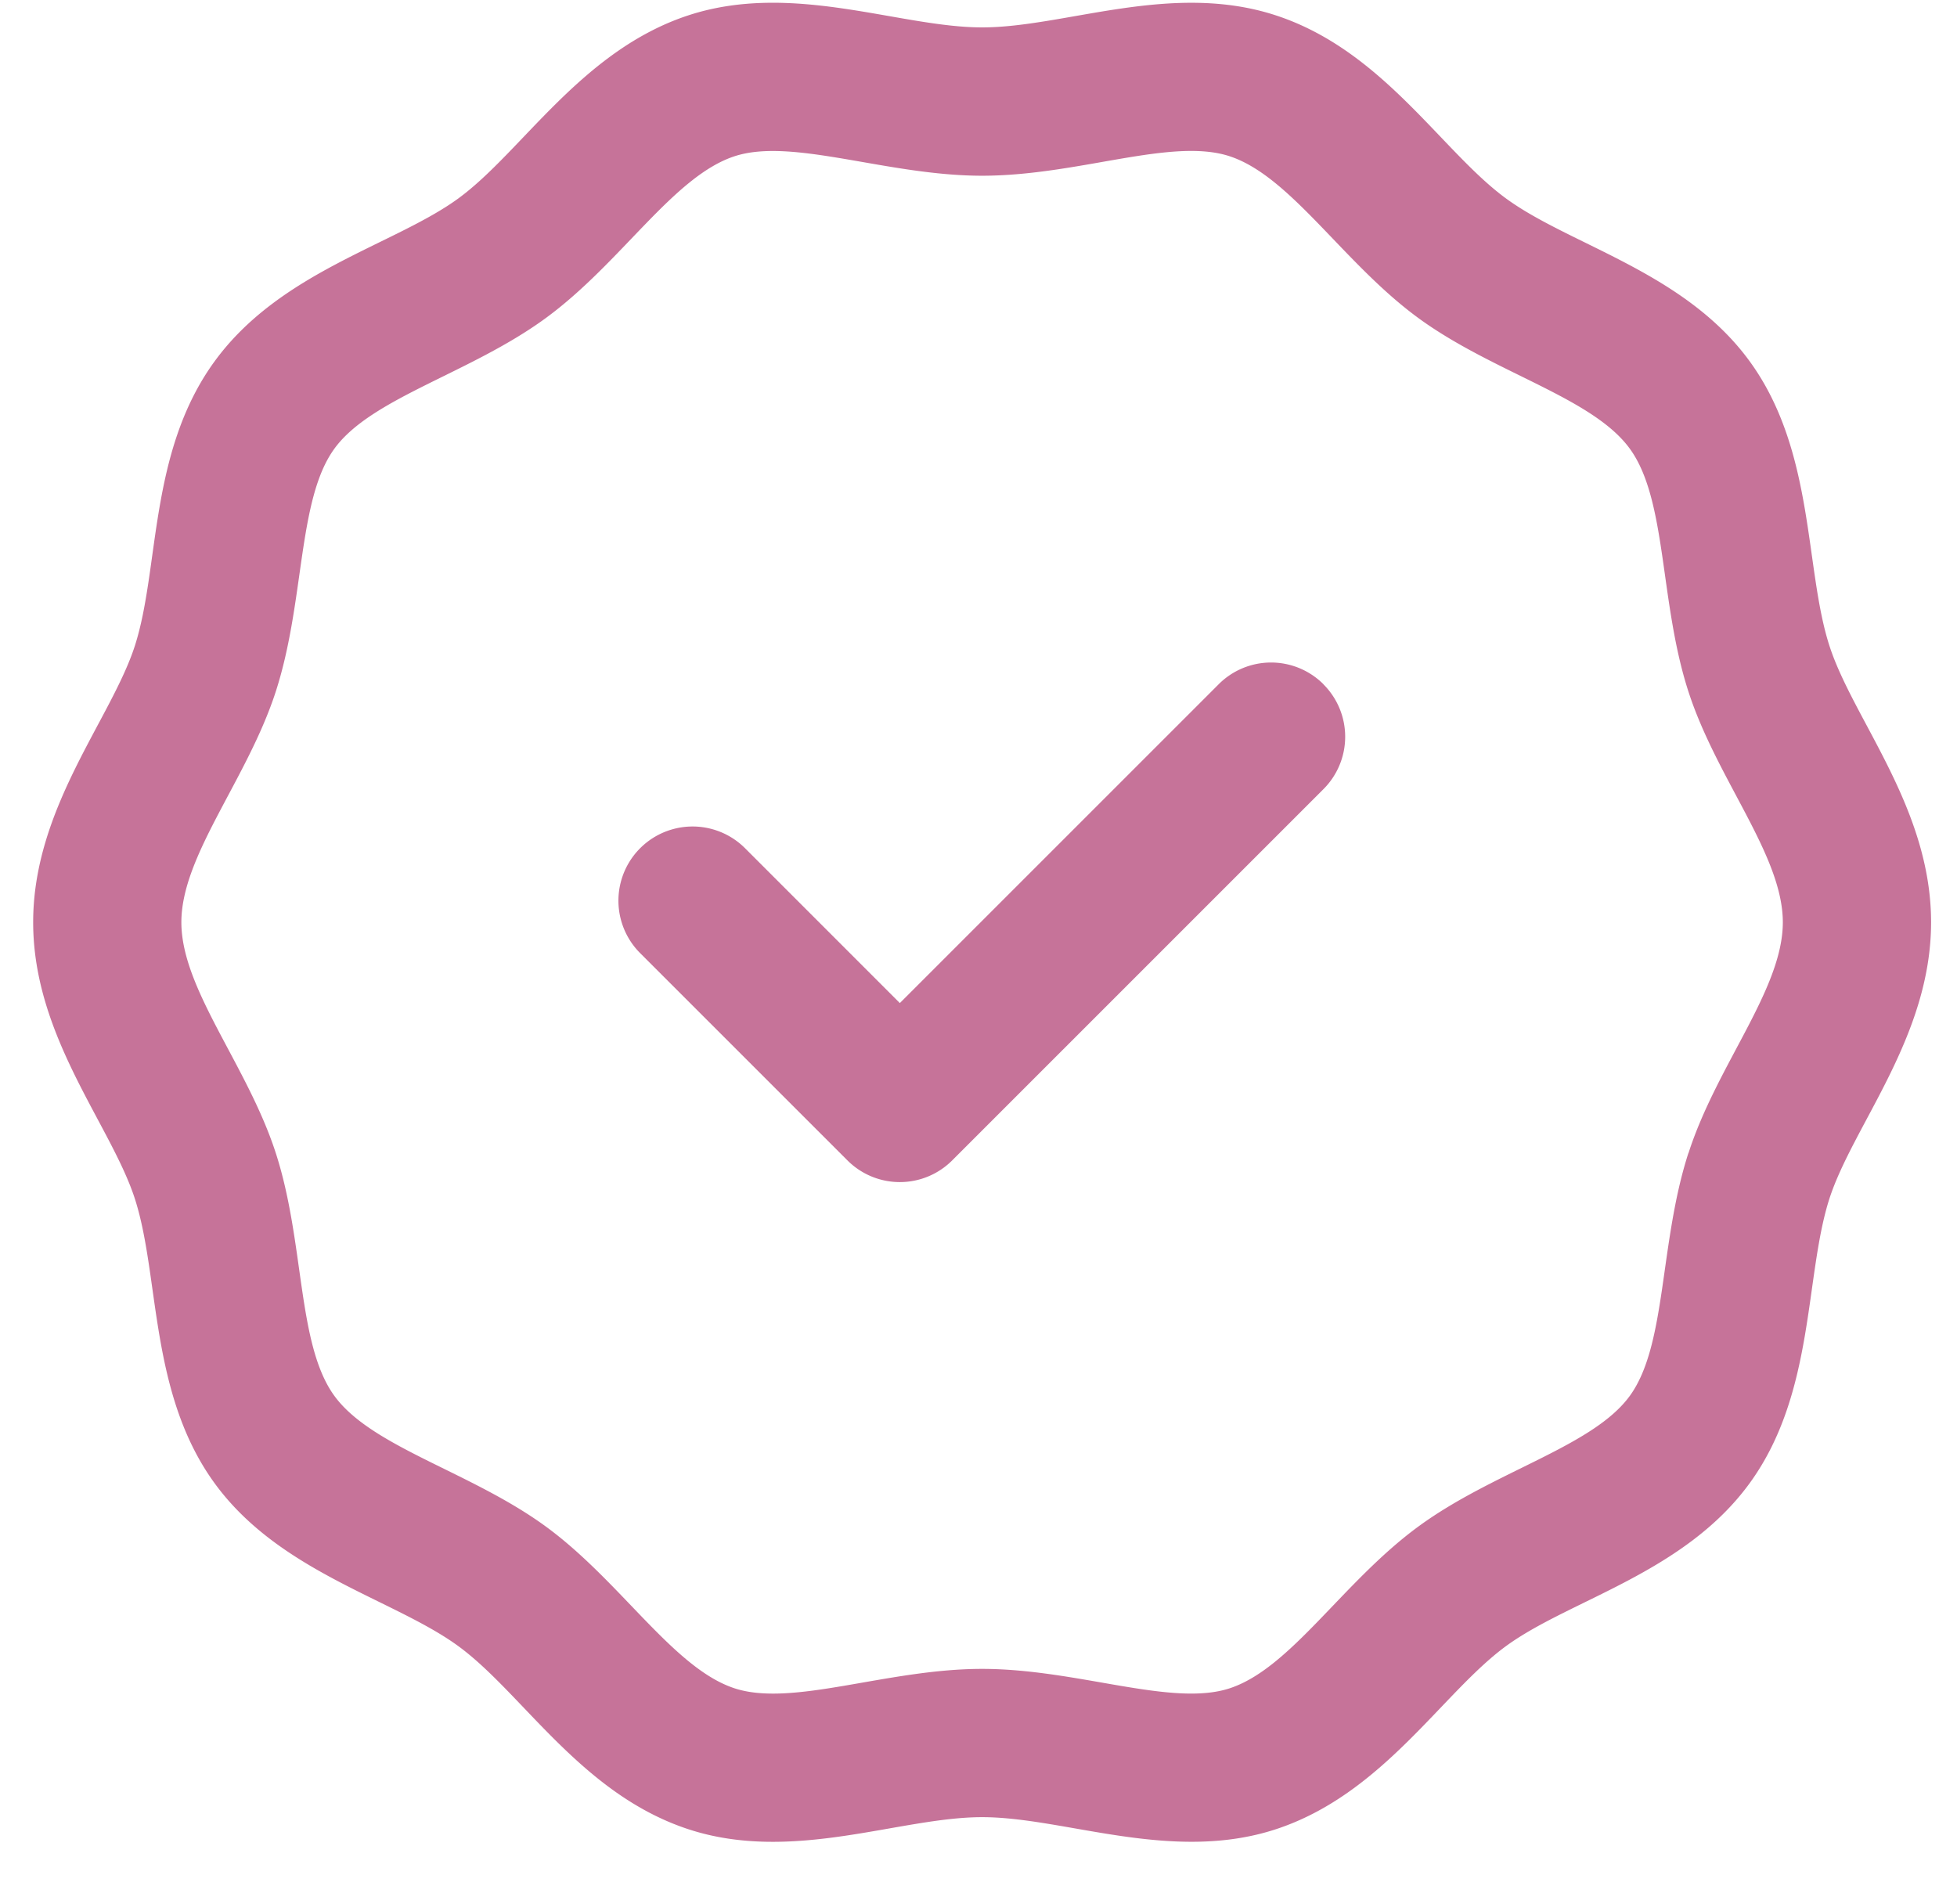 <svg xmlns="http://www.w3.org/2000/svg" xmlns:xlink="http://www.w3.org/1999/xlink" width="37" height="36" viewBox="0 0 37 36"><defs><clipPath id="clip-path"><rect id="Rettangolo_1198" data-name="Rettangolo 1198" width="37" height="36" transform="translate(0.25 0.45)" fill="#c67399"></rect></clipPath></defs><g id="Raggruppa_5480" data-name="Raggruppa 5480" transform="translate(-0.25 -0.45)" clip-path="url(#clip-path)"><path id="Tracciato_503" data-name="Tracciato 503" d="M527.965,896.781c-.473-1.466-.271-3.668-1.5-5.367s-3.4-2.2-4.617-3.091-2.326-2.8-4.354-3.461c-1.971-.643-3.986.229-5.548.229s-3.577-.872-5.548-.23c-2.027.662-3.149,2.581-4.354,3.462s-3.376,1.378-4.617,3.091-1.029,3.9-1.5,5.367c-.45,1.392-1.923,3.063-1.923,5.227s1.471,3.83,1.923,5.227c.473,1.467.271,3.668,1.5,5.367s3.4,2.2,4.617,3.091,2.326,2.8,4.354,3.462c1.969.643,3.988-.23,5.548-.23s3.582.871,5.548.23c2.027-.662,3.149-2.58,4.354-3.462s3.376-1.378,4.616-3.091c1.23-1.7,1.03-3.9,1.5-5.367.45-1.392,1.923-3.063,1.923-5.227S528.417,898.179,527.965,896.781Zm-2.667,9.592c-.552,1.709-.407,3.621-1.105,4.585s-2.567,1.423-4,2.473-2.413,2.682-3.57,3.059c-1.094.357-2.876-.368-4.678-.368s-3.579.726-4.678.368c-1.157-.378-2.15-2.021-3.57-3.059s-3.294-1.5-4-2.473-.556-2.886-1.105-4.585c-.537-1.663-1.786-3.1-1.786-4.365s1.248-2.7,1.786-4.365c.552-1.708.407-3.621,1.105-4.585s2.568-1.424,4-2.473,2.412-2.681,3.57-3.059c1.093-.356,2.882.369,4.678.369,1.818,0,3.578-.728,4.678-.369,1.156.378,2.15,2.021,3.57,3.059s3.295,1.5,4,2.473.555,2.885,1.105,4.585h0c.537,1.663,1.786,3.1,1.786,4.365S525.836,904.706,525.3,906.373Zm-6.9-8.864a1.4,1.4,0,0,1,0,1.983l-7.017,7.016a1.4,1.4,0,0,1-1.983,0l-3.918-3.917a1.4,1.4,0,0,1,1.983-1.983l2.927,2.927,6.026-6.025A1.4,1.4,0,0,1,518.4,897.509Z" transform="translate(-493.127 -884.123)" fill="#c67399"></path></g></svg>